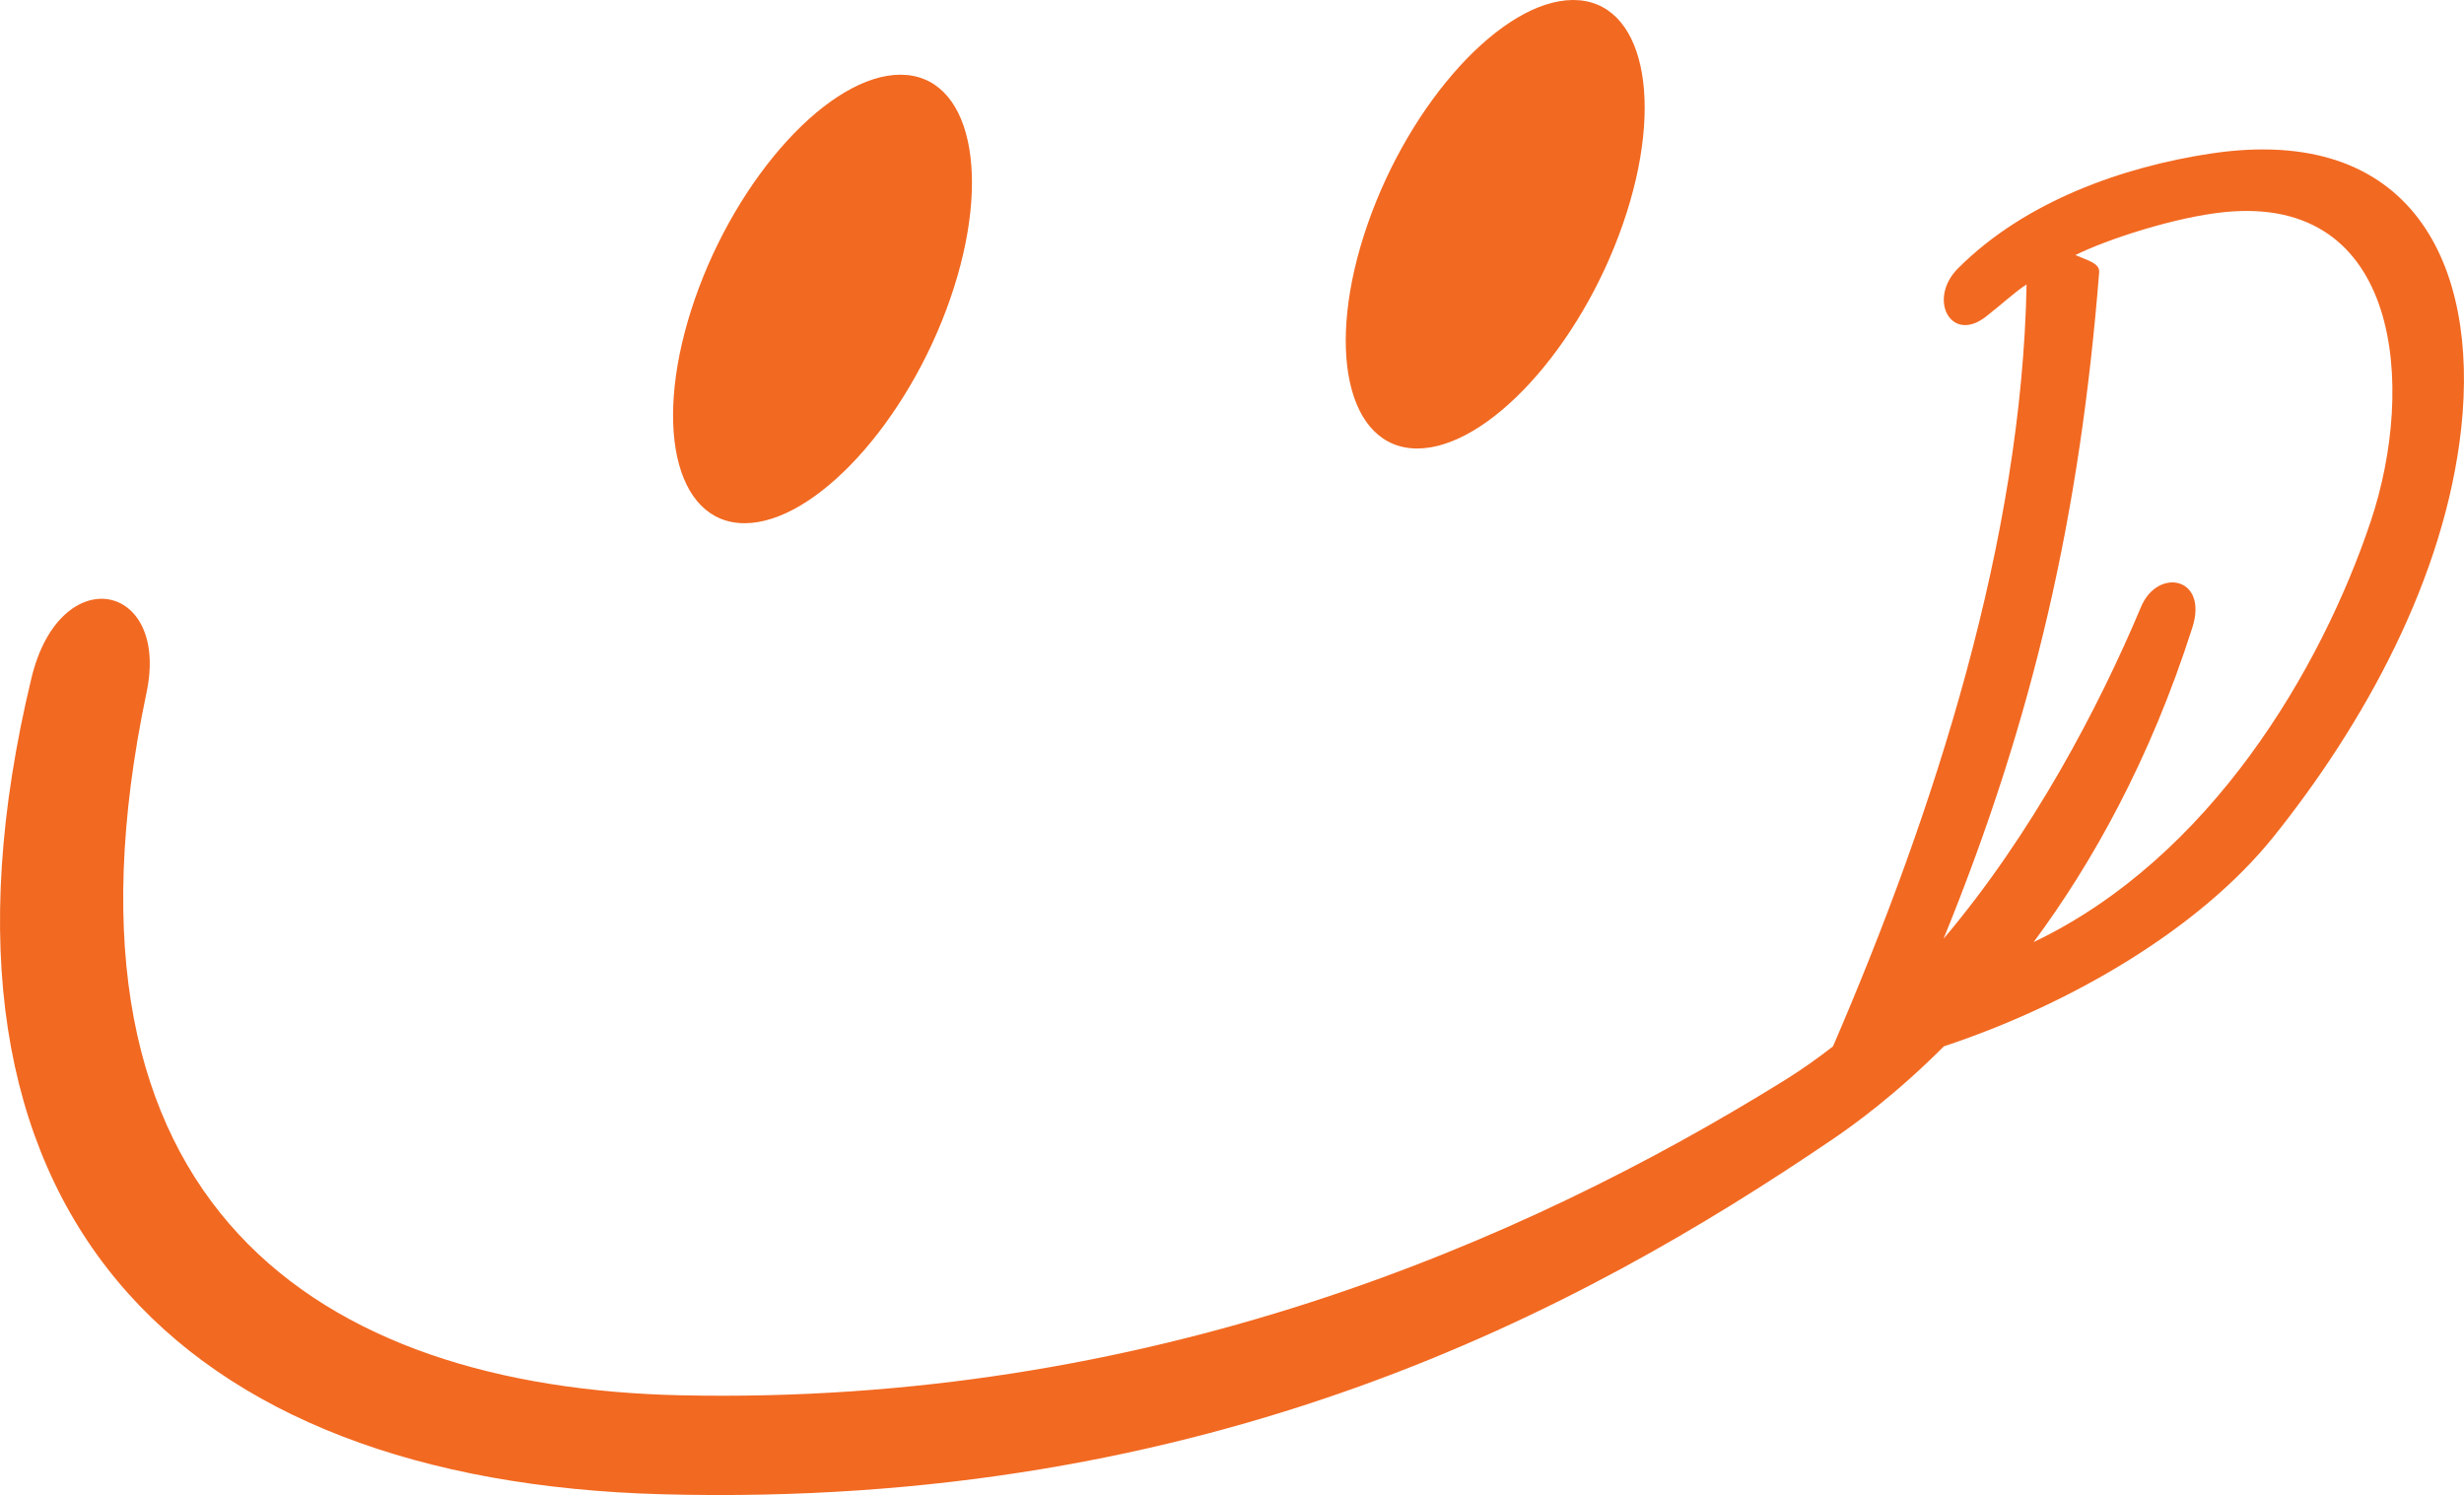 <?xml version="1.0" encoding="utf-8"?>
<!-- Generator: Adobe Illustrator 24.3.0, SVG Export Plug-In . SVG Version: 6.00 Build 0)  -->
<svg version="1.1" id="Camada_1" xmlns="http://www.w3.org/2000/svg" xmlns:xlink="http://www.w3.org/1999/xlink" x="0px" y="0px"
	 viewBox="0 0 400.63 243.11" style="enable-background:new 0 0 400.63 243.11;" xml:space="preserve">
<style type="text/css">
	.st0{fill-rule:evenodd;clip-rule:evenodd;fill:#F26921;}
</style>
<g>
	<path class="st0" d="M359.32,24.99c-14.05,2.14-30.01,7.67-40.96,18.65c-4.99,4.99-1.16,12.23,4.47,7.9
		c2.34-1.8,4.89-4.18,6.68-5.28c-0.78,41.36-14.87,85.4-31.48,123.9c-2.56,1.99-5.2,3.85-7.92,5.54
		c-42.64,26.46-103.51,52.83-179.4,51.19C52.2,225.62,6.24,196.24,23.83,112.6c3.78-17.95-14.06-21.63-18.71-2.37
		c-20.96,86.9,24.28,130.63,102.46,132.75c89.46,2.43,149.43-29.9,190.37-57.71c3.35-2.28,10.1-7.11,18.12-15.13
		c20.53-6.8,41.54-19.05,53.61-34.1c14.61-18.23,27.87-42.03,30.51-66.5C403.03,43.2,392.31,19.96,359.32,24.99z M385.47,84.76
		c-8.06,24.06-26.08,54.72-54.81,68.43c9.42-12.71,18.89-29.5,25.8-51.14c2.64-8.25-5.64-9.8-8.34-3.37
		c-6.92,16.48-17.72,36.96-32.11,53.97c14.76-36.22,22.18-69.14,25.3-108.37c0.12-1.49-1.92-1.95-3.87-2.8
		c4.94-2.49,16.27-6.21,24.33-7C390.37,31.67,392.81,62.87,385.47,84.76z"/>
	<path class="st0" d="M255.83,0h-0.08c-11.43,0.04-26.42,16.4-33.39,36.47c-6.98,20.09-3.34,36.46,8.08,36.46
		c11.43,0,26.44-16.38,33.42-36.46C270.84,16.4,267.22,0.04,255.83,0L255.83,0z"/>
	<path class="st0" d="M146.4,12.15c11.43,0,15.06,16.38,8.09,36.47c-6.98,20.09-21.99,36.46-33.42,36.46
		c-11.43,0-15.06-16.37-8.09-36.46C119.95,28.53,134.97,12.15,146.4,12.15L146.4,12.15L146.4,12.15z"/>
</g>
</svg>
